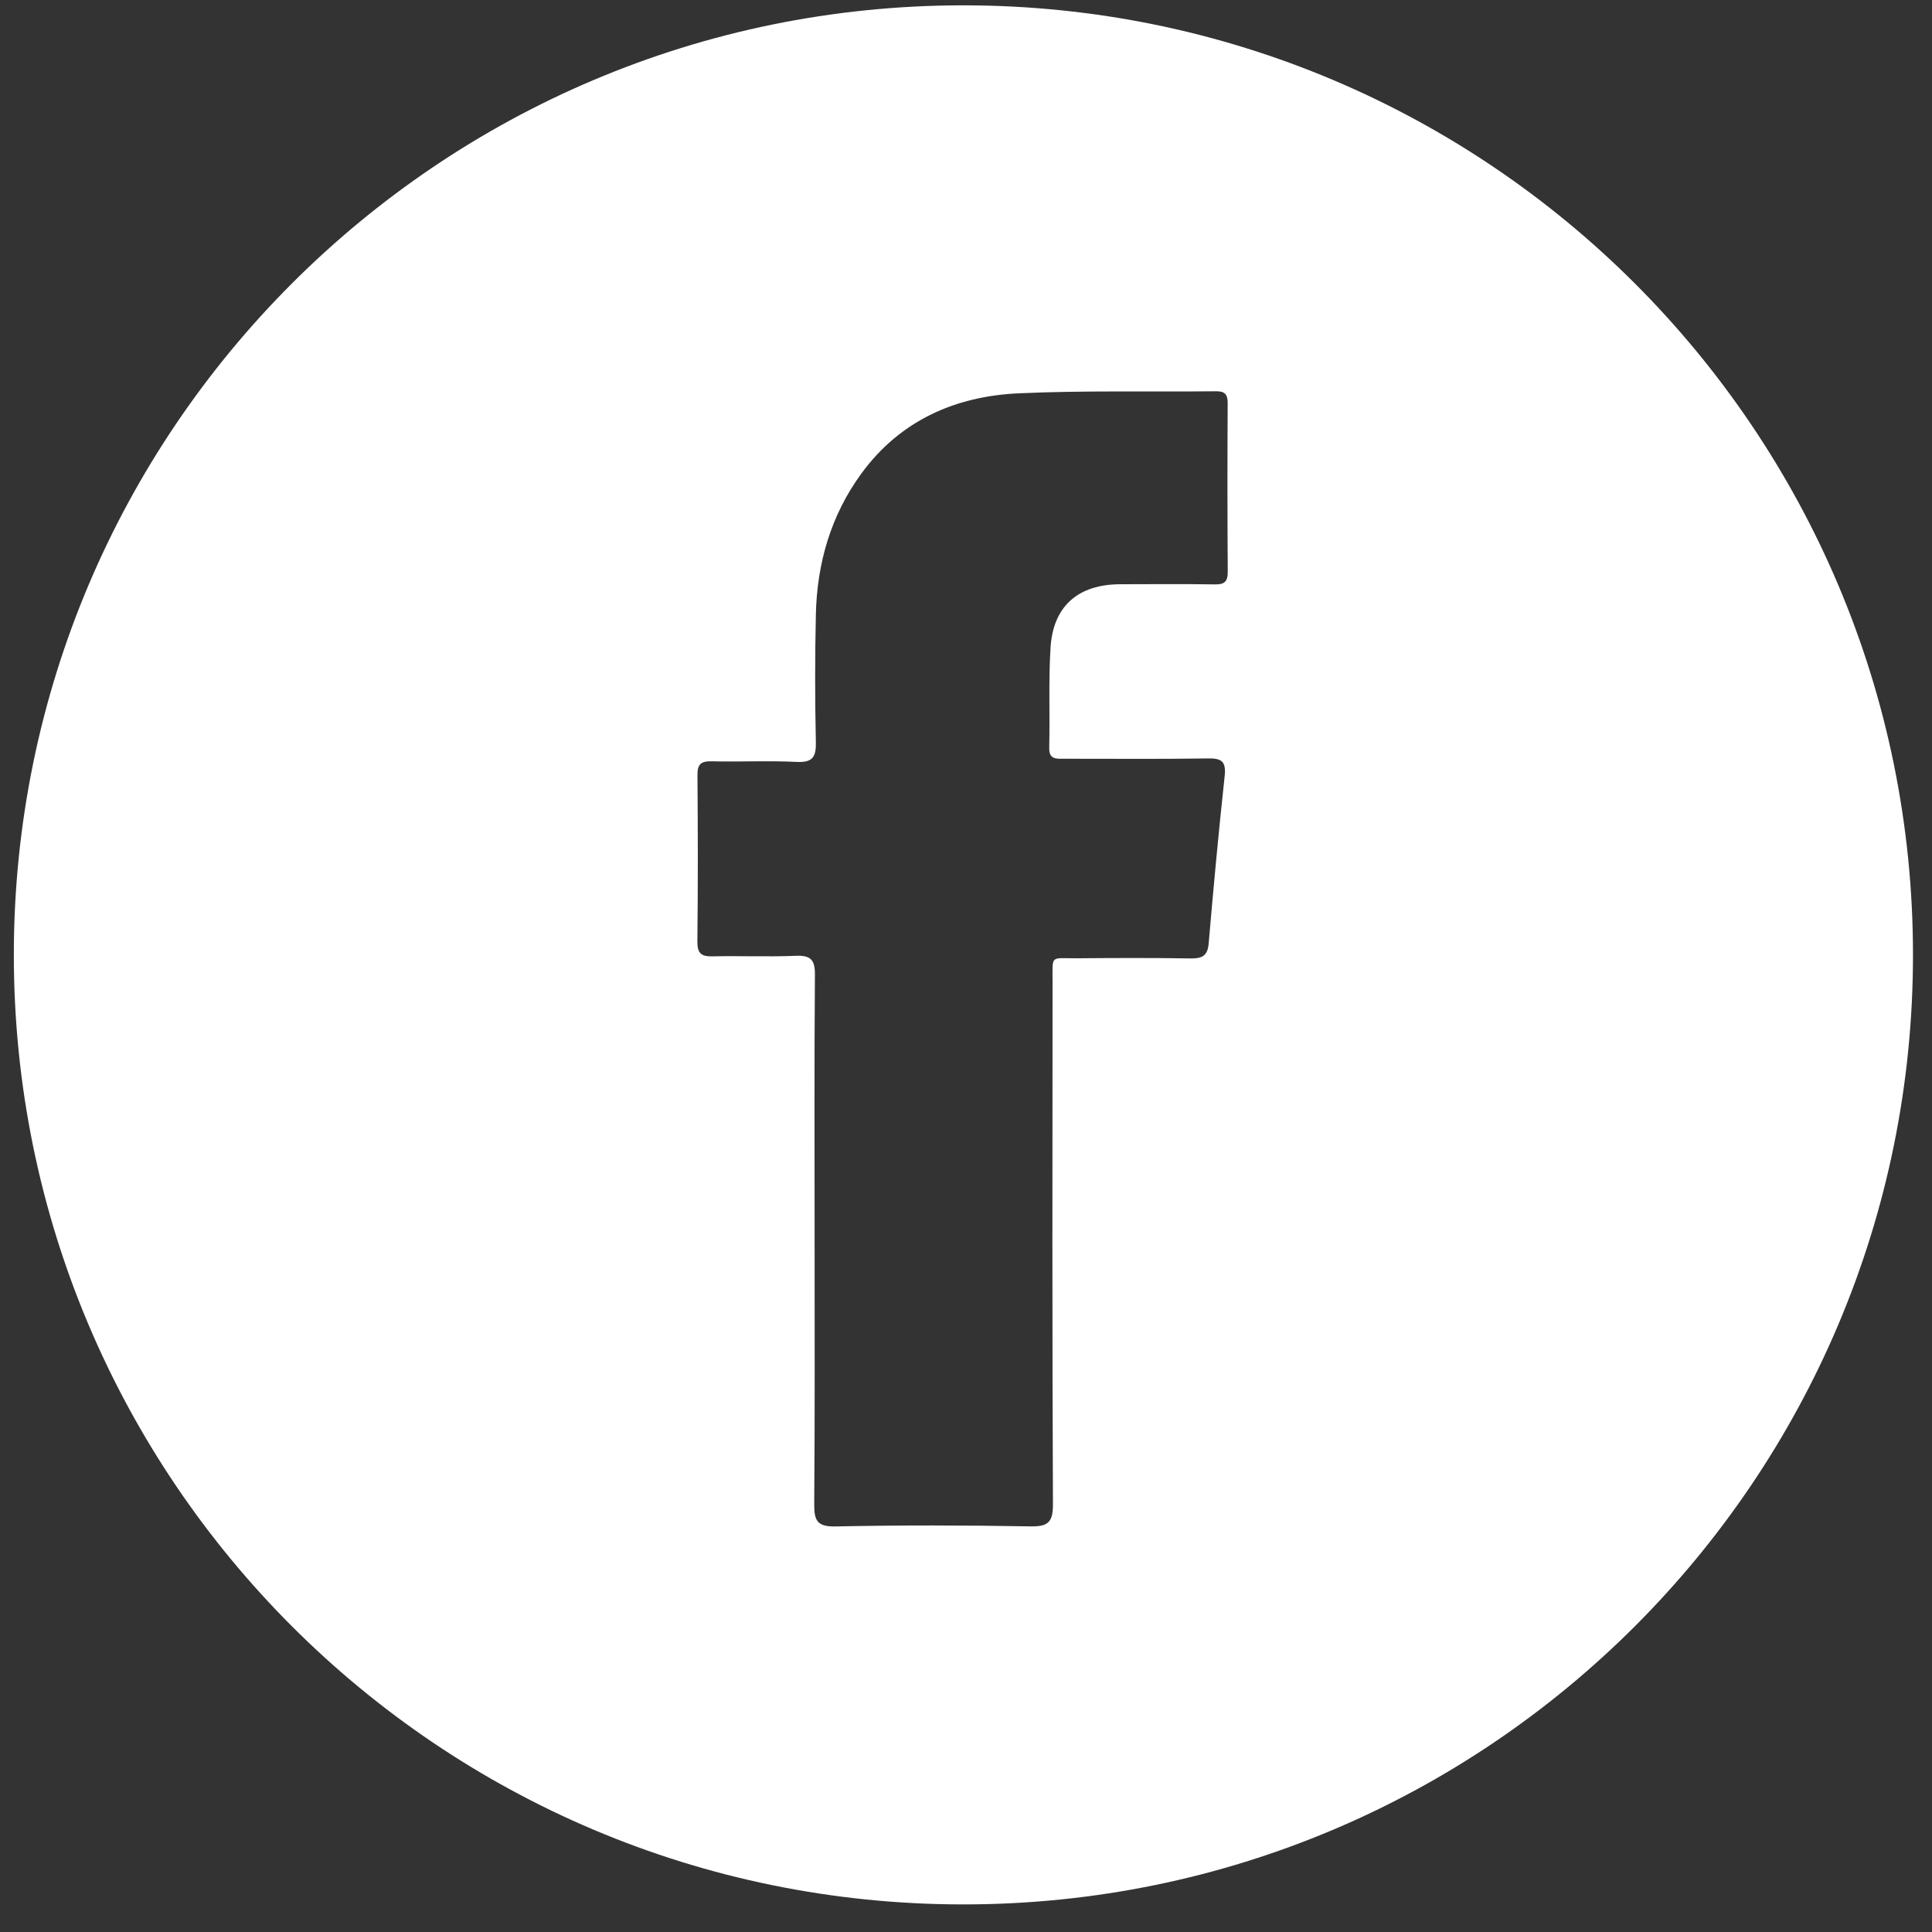 <?xml version="1.0" encoding="UTF-8" standalone="no"?><!DOCTYPE svg PUBLIC "-//W3C//DTD SVG 1.1//EN" "http://www.w3.org/Graphics/SVG/1.1/DTD/svg11.dtd"><svg width="100%" height="100%" viewBox="0 0 25 25" version="1.1" xmlns="http://www.w3.org/2000/svg" xmlns:xlink="http://www.w3.org/1999/xlink" xml:space="preserve" xmlns:serif="http://www.serif.com/" style="fill-rule:evenodd;clip-rule:evenodd;stroke-linejoin:round;stroke-miterlimit:1.414;"><rect x="0" y="0" width="25" height="25" fill="#333333" stroke="none"/><path d="M24.754,12.356c0,-6.786 -5.501,-12.287 -12.288,-12.287c-6.786,0 -12.287,5.501 -12.287,12.287c0,6.786 5.501,12.287 12.287,12.287c6.787,0 12.288,-5.501 12.288,-12.287m-8.867,-4.96c0.001,0.129 -0.041,0.169 -0.168,0.166c-0.408,-0.006 -0.816,-0.003 -1.223,-0.002c-0.543,0.002 -0.868,0.281 -0.902,0.819c-0.027,0.43 -0.007,0.864 -0.017,1.296c-0.004,0.153 0.087,0.143 0.189,0.143c0.62,-0.001 1.24,0.006 1.86,-0.004c0.182,-0.004 0.242,0.038 0.221,0.23c-0.078,0.721 -0.145,1.443 -0.207,2.166c-0.014,0.163 -0.089,0.194 -0.235,0.192c-0.489,-0.008 -0.978,-0.006 -1.468,-0.002c-0.351,0.002 -0.317,-0.052 -0.317,0.306c-0.002,2.251 -0.005,4.502 0.005,6.753c0.001,0.238 -0.06,0.297 -0.295,0.292c-0.84,-0.015 -1.68,-0.016 -2.52,0.001c-0.236,0.004 -0.275,-0.076 -0.274,-0.287c0.009,-1.133 0.005,-2.267 0.005,-3.401c0,-1.15 -0.005,-2.299 0.004,-3.449c0.002,-0.194 -0.053,-0.255 -0.247,-0.247c-0.358,0.015 -0.718,-0.001 -1.077,0.007c-0.145,0.004 -0.198,-0.037 -0.197,-0.191c0.008,-0.717 0.007,-1.435 0.001,-2.152c-0.001,-0.138 0.04,-0.184 0.18,-0.181c0.367,0.009 0.734,-0.01 1.101,0.008c0.212,0.011 0.256,-0.065 0.251,-0.262c-0.012,-0.546 -0.012,-1.093 0,-1.639c0.014,-0.667 0.193,-1.289 0.59,-1.832c0.503,-0.687 1.218,-1.001 2.042,-1.037c0.847,-0.038 1.696,-0.017 2.544,-0.026c0.118,-0.002 0.154,0.041 0.153,0.156c-0.004,0.725 -0.004,1.451 0.001,2.177" style="fill:#fff;fill-rule:nonzero;"/></svg>